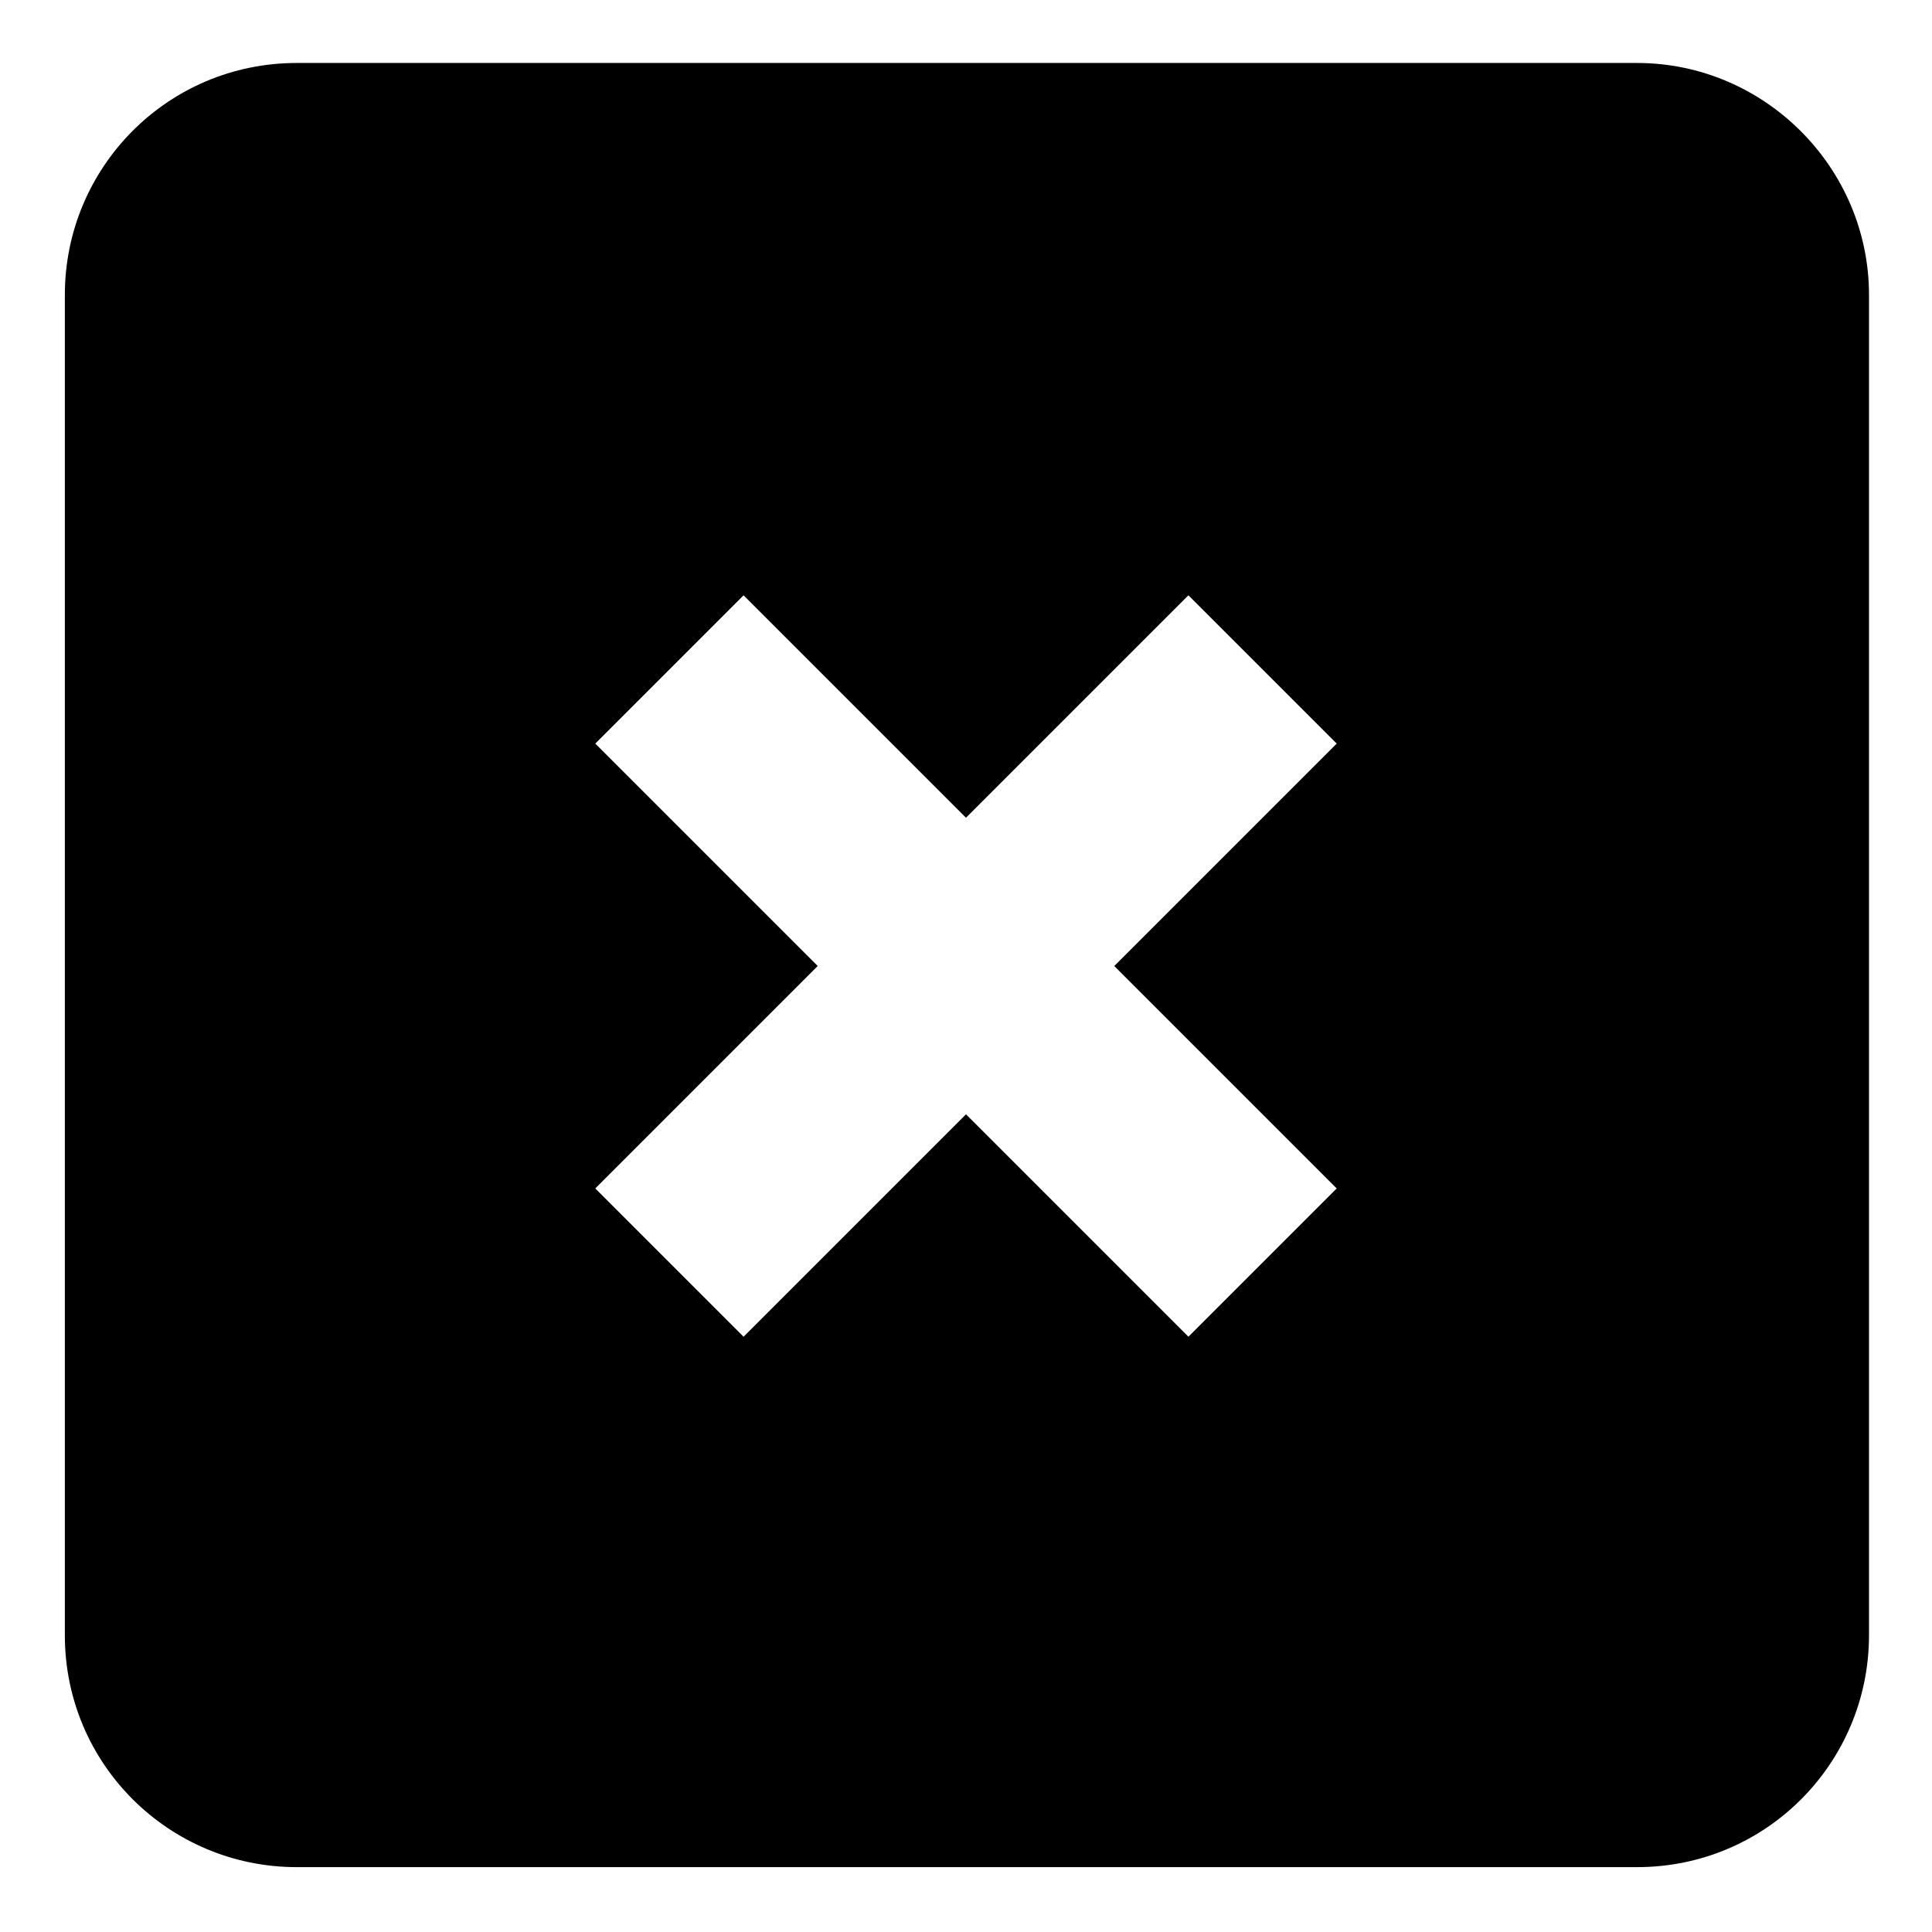 <?xml version="1.0" encoding="UTF-8"?>
<!-- Uploaded to: ICON Repo, www.iconrepo.com, Generator: ICON Repo Mixer Tools -->
<svg fill="#000000" width="800px" height="800px" version="1.1" viewBox="144 144 512 512" xmlns="http://www.w3.org/2000/svg">
 <path d="m577.84 160.69h-355.19c-34.258 0-61.465 27.711-61.465 61.465v355.19c0 34.258 27.711 61.465 61.465 61.465h355.19c34.258 0 61.465-27.711 61.465-61.465v-355.19c0-33.754-27.711-61.465-61.465-61.465zm-79.602 298.26-39.297 39.297-58.945-58.945-58.945 58.945-39.297-39.297 58.945-58.945-58.945-58.945 39.297-39.297 58.945 58.945 58.945-58.945 39.297 39.297-58.945 58.945z"/>
</svg>